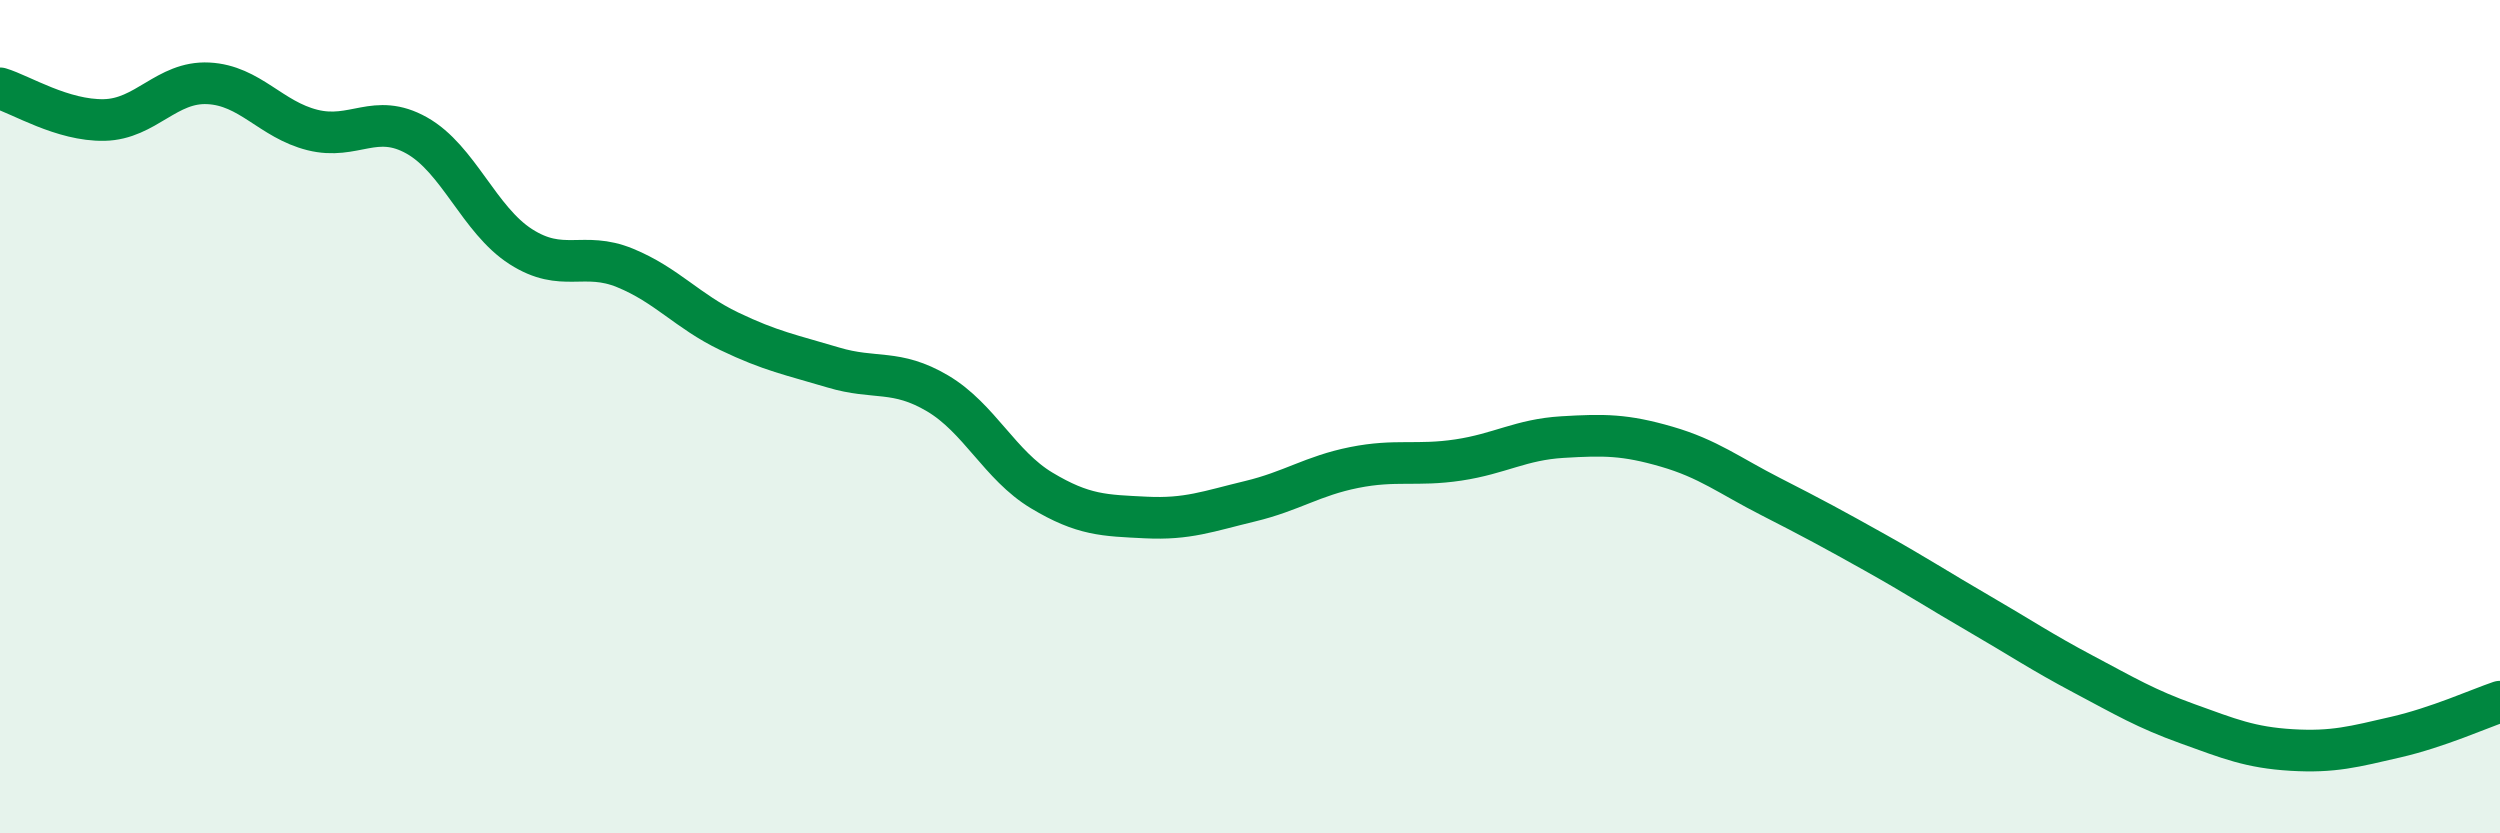 
    <svg width="60" height="20" viewBox="0 0 60 20" xmlns="http://www.w3.org/2000/svg">
      <path
        d="M 0,2.12 C 0.5,2.27 1.5,2.9 2.5,2.88 C 3.5,2.86 4,1.95 5,2 C 6,2.05 6.5,2.87 7.5,3.12 C 8.5,3.37 9,2.69 10,3.25 C 11,3.81 11.5,5.28 12.5,5.92 C 13.5,6.56 14,6.02 15,6.43 C 16,6.84 16.5,7.47 17.5,7.95 C 18.5,8.43 19,8.52 20,8.82 C 21,9.12 21.5,8.85 22.5,9.44 C 23.5,10.03 24,11.17 25,11.77 C 26,12.37 26.5,12.37 27.5,12.42 C 28.5,12.47 29,12.27 30,12.03 C 31,11.79 31.5,11.42 32.5,11.22 C 33.5,11.02 34,11.19 35,11.04 C 36,10.89 36.5,10.55 37.5,10.49 C 38.5,10.43 39,10.43 40,10.72 C 41,11.01 41.5,11.41 42.5,11.92 C 43.5,12.43 44,12.7 45,13.26 C 46,13.82 46.5,14.15 47.5,14.73 C 48.5,15.31 49,15.65 50,16.18 C 51,16.71 51.5,17.01 52.5,17.37 C 53.5,17.73 54,17.94 55,18 C 56,18.06 56.5,17.92 57.5,17.69 C 58.5,17.46 59.5,17.01 60,16.84L60 20L0 20Z"
        fill="#008740"
        opacity="0.1"
        stroke-linecap="round"
        stroke-linejoin="round"
      />
      <path
        d="M 0,2.12 C 0.5,2.27 1.5,2.9 2.5,2.88 C 3.5,2.86 4,1.95 5,2 C 6,2.05 6.5,2.87 7.5,3.12 C 8.5,3.37 9,2.69 10,3.25 C 11,3.81 11.5,5.28 12.5,5.92 C 13.5,6.56 14,6.02 15,6.43 C 16,6.84 16.5,7.47 17.5,7.95 C 18.5,8.43 19,8.52 20,8.82 C 21,9.12 21.5,8.85 22.5,9.44 C 23.5,10.03 24,11.17 25,11.77 C 26,12.37 26.5,12.37 27.5,12.42 C 28.5,12.47 29,12.27 30,12.03 C 31,11.79 31.5,11.42 32.5,11.22 C 33.5,11.02 34,11.19 35,11.04 C 36,10.89 36.5,10.55 37.5,10.49 C 38.5,10.43 39,10.43 40,10.72 C 41,11.01 41.5,11.41 42.5,11.92 C 43.5,12.43 44,12.7 45,13.26 C 46,13.82 46.5,14.15 47.5,14.73 C 48.5,15.31 49,15.65 50,16.18 C 51,16.71 51.5,17.01 52.5,17.37 C 53.5,17.73 54,17.94 55,18 C 56,18.06 56.5,17.92 57.5,17.69 C 58.5,17.46 59.5,17.01 60,16.84"
        stroke="#008740"
        stroke-width="1"
        fill="none"
        stroke-linecap="round"
        stroke-linejoin="round"
      />
    </svg>
  